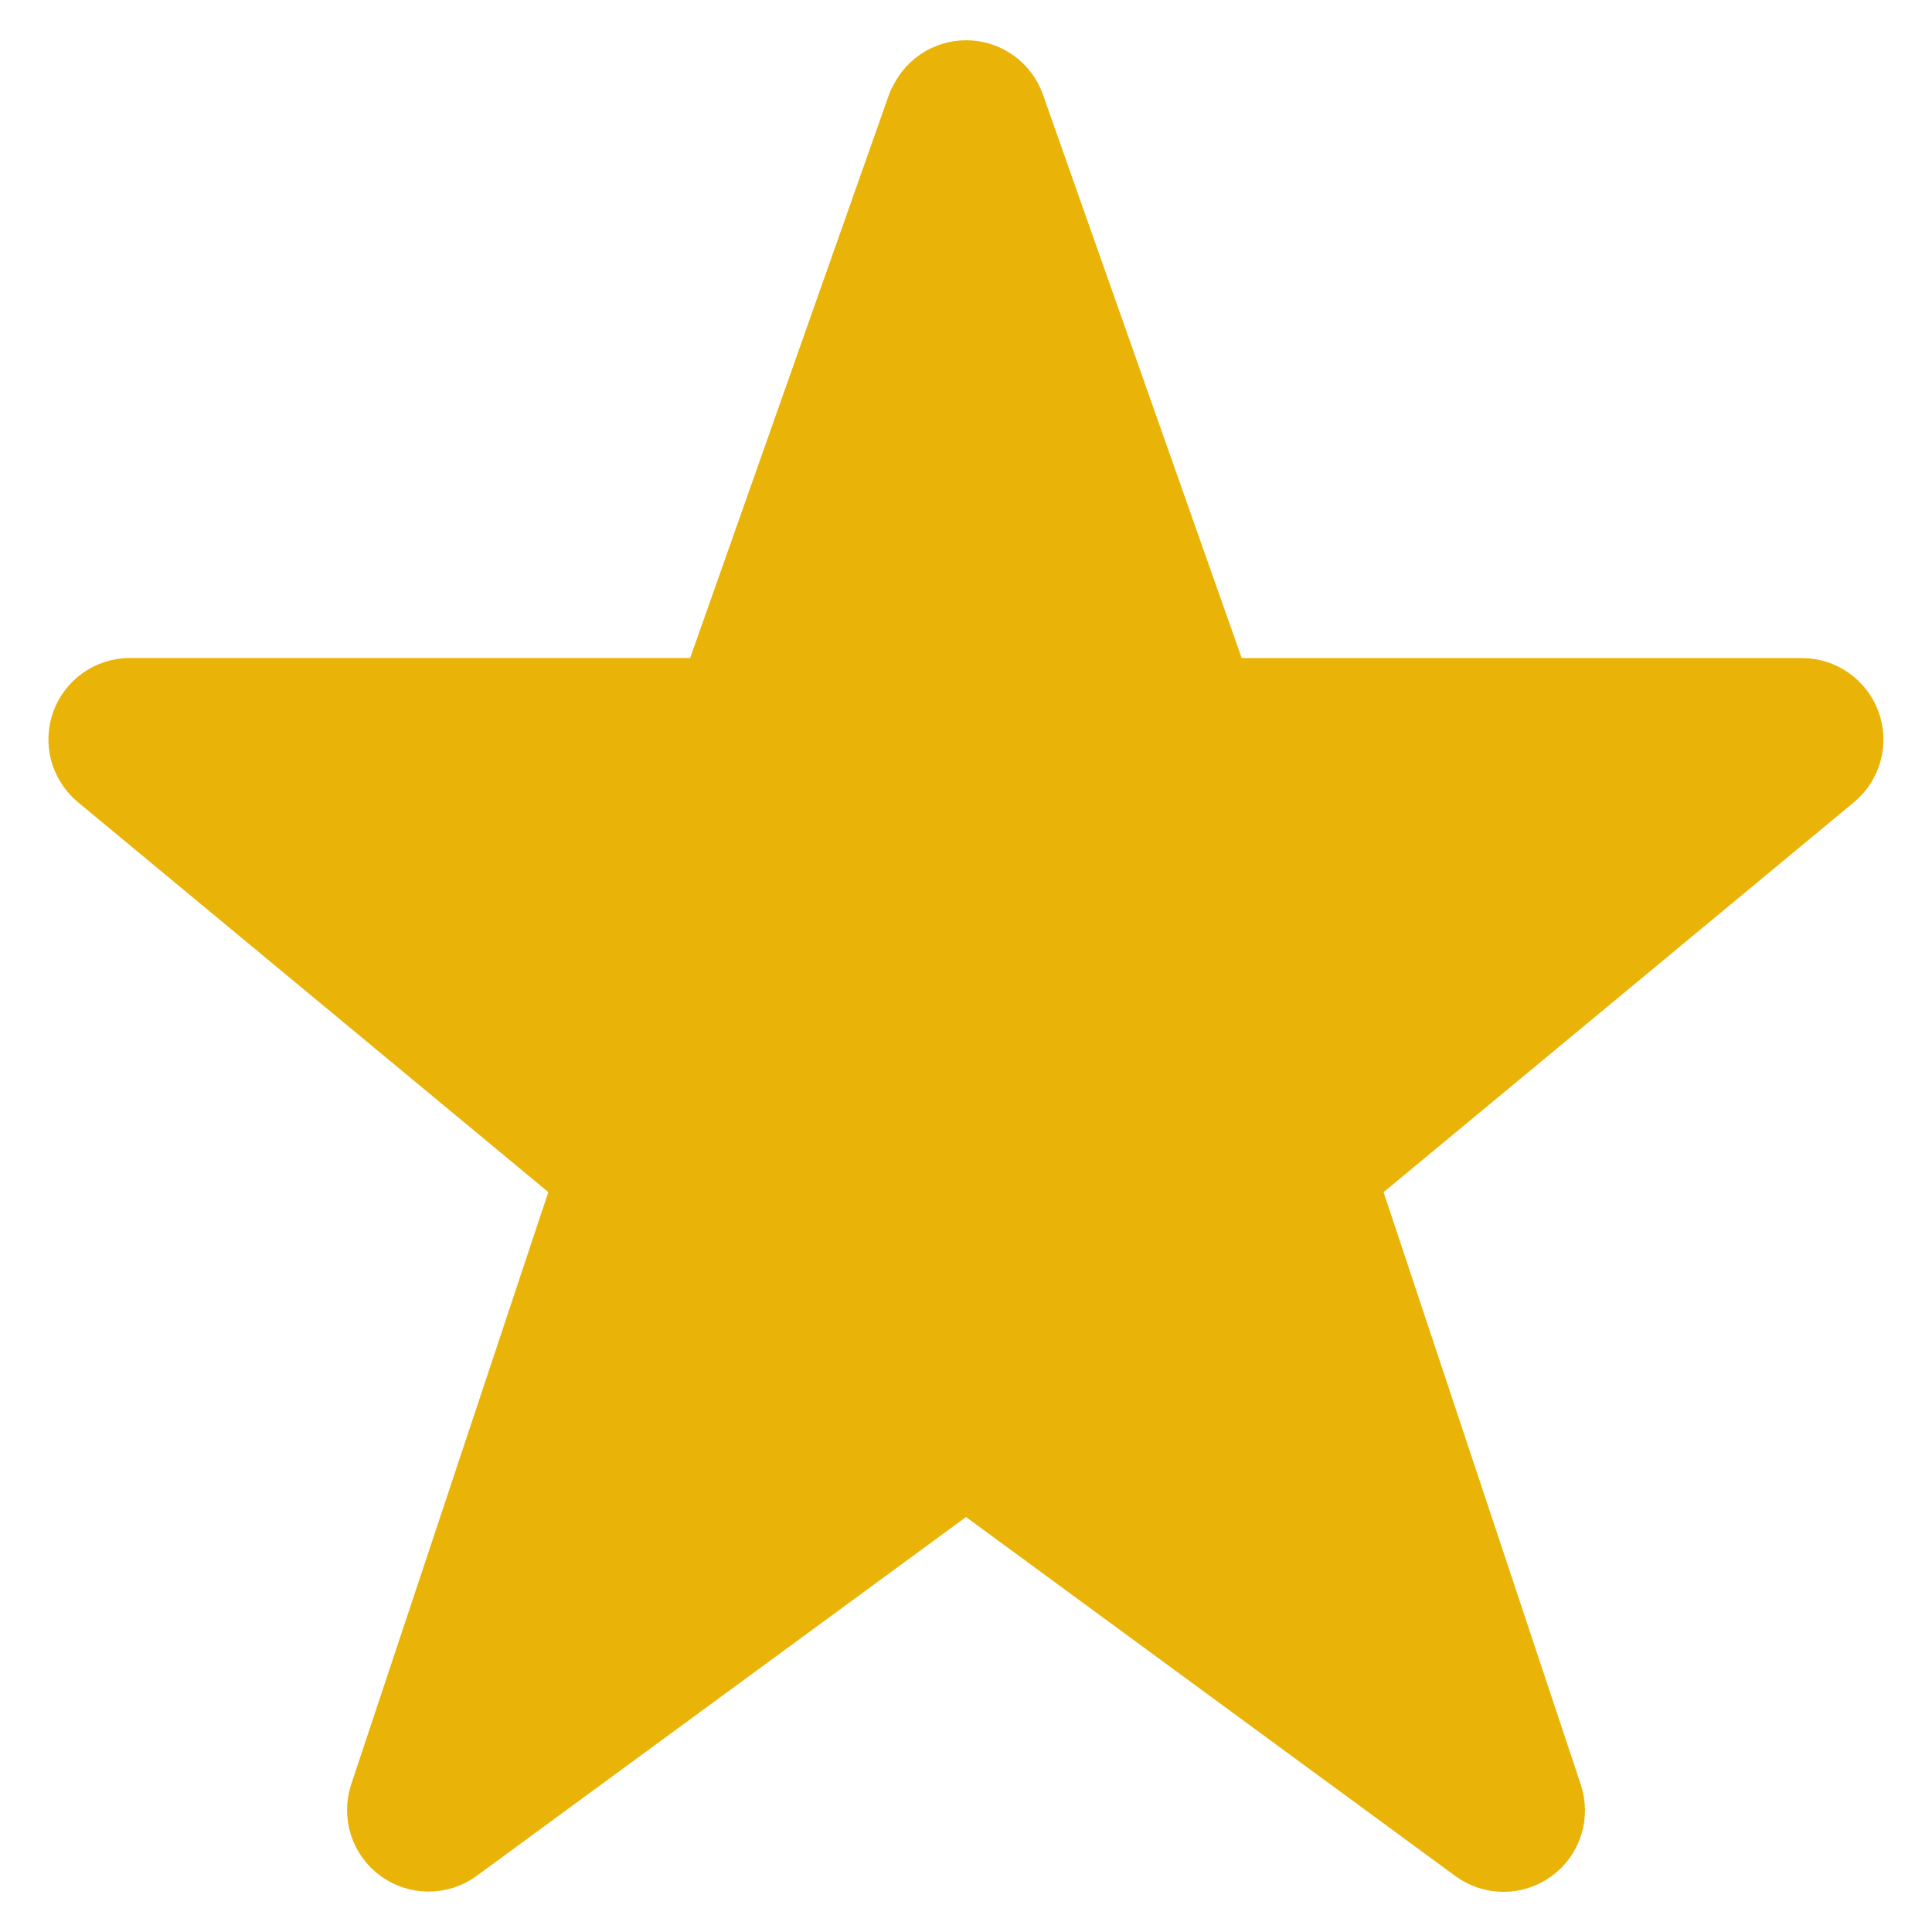 <svg xmlns="http://www.w3.org/2000/svg" fill="none" viewBox="0 0 24 24" id="Rating-Star--Streamline-Ultimate" height="24" width="24"><desc>Rating Star Streamline Icon: https://streamlinehq.com</desc><path fill="#eab308" d="M11.523 1.332c0.037 -0.097 0.102 -0.181 0.188 -0.241 0.086 -0.059 0.187 -0.091 0.291 -0.091 0.104 0 0.206 0.032 0.291 0.091 0.086 0.059 0.151 0.143 0.188 0.241l2.59 7.343h7.314c0.105 0 0.207 0.032 0.292 0.092 0.086 0.06 0.151 0.144 0.188 0.243 0.036 0.098 0.042 0.205 0.015 0.306 -0.026 0.101 -0.083 0.192 -0.163 0.26l-6.112 5.067 2.558 7.685c0.034 0.103 0.035 0.214 0.002 0.318 -0.033 0.103 -0.098 0.194 -0.186 0.257 -0.088 0.064 -0.193 0.098 -0.302 0.098 -0.109 -0 -0.214 -0.035 -0.302 -0.099l-6.375 -4.677 -6.378 4.677c-0.088 0.063 -0.193 0.097 -0.301 0.096 -0.108 -0.001 -0.213 -0.035 -0.3 -0.099 -0.087 -0.064 -0.152 -0.153 -0.185 -0.256 -0.033 -0.103 -0.033 -0.213 0 -0.316l2.558 -7.685 -6.113 -5.067c-0.079 -0.068 -0.136 -0.159 -0.163 -0.26 -0.026 -0.101 -0.021 -0.208 0.015 -0.306 0.036 -0.098 0.102 -0.183 0.187 -0.243 0.086 -0.06 0.188 -0.092 0.292 -0.092h7.315l2.592 -7.343Z" stroke-width="1"></path><path fill="#eab308" d="m12 18.224 -6.378 4.677c-0.088 0.063 -0.193 0.097 -0.301 0.096 -0.108 -0.001 -0.213 -0.035 -0.3 -0.099 -0.087 -0.064 -0.152 -0.153 -0.185 -0.256 -0.033 -0.103 -0.033 -0.213 0 -0.316l2.558 -7.685 -6.113 -5.067c-0.079 -0.068 -0.136 -0.159 -0.163 -0.26 -0.026 -0.101 -0.021 -0.208 0.015 -0.306 0.036 -0.098 0.102 -0.183 0.187 -0.243 0.086 -0.06 0.188 -0.092 0.292 -0.092h7.315l2.591 -7.343c0.037 -0.097 0.102 -0.181 0.188 -0.241 0.086 -0.059 0.187 -0.091 0.291 -0.091v17.224Z" stroke-width="1"></path><path stroke="#eab308" stroke-linecap="round" stroke-linejoin="round" d="M11.523 1.332c0.037 -0.097 0.102 -0.181 0.188 -0.241 0.086 -0.059 0.187 -0.091 0.291 -0.091 0.104 0 0.206 0.032 0.291 0.091 0.086 0.059 0.151 0.143 0.188 0.241l2.59 7.343h7.314c0.105 0 0.207 0.032 0.292 0.092 0.086 0.06 0.151 0.144 0.188 0.243 0.036 0.098 0.042 0.205 0.015 0.306 -0.026 0.101 -0.083 0.192 -0.163 0.26l-6.112 5.067 2.558 7.685c0.034 0.103 0.035 0.214 0.002 0.318 -0.033 0.103 -0.098 0.194 -0.186 0.257 -0.088 0.064 -0.193 0.098 -0.302 0.098 -0.109 -0 -0.214 -0.035 -0.302 -0.099l-6.375 -4.677 -6.378 4.677c-0.088 0.063 -0.193 0.097 -0.301 0.096 -0.108 -0.001 -0.213 -0.035 -0.3 -0.099 -0.087 -0.064 -0.152 -0.153 -0.185 -0.256 -0.033 -0.103 -0.033 -0.213 0 -0.316l2.558 -7.685 -6.113 -5.067c-0.079 -0.068 -0.136 -0.159 -0.163 -0.26 -0.026 -0.101 -0.021 -0.208 0.015 -0.306 0.036 -0.098 0.102 -0.183 0.187 -0.243 0.086 -0.06 0.188 -0.092 0.292 -0.092h7.315l2.592 -7.343Z" stroke-width="1"></path></svg>